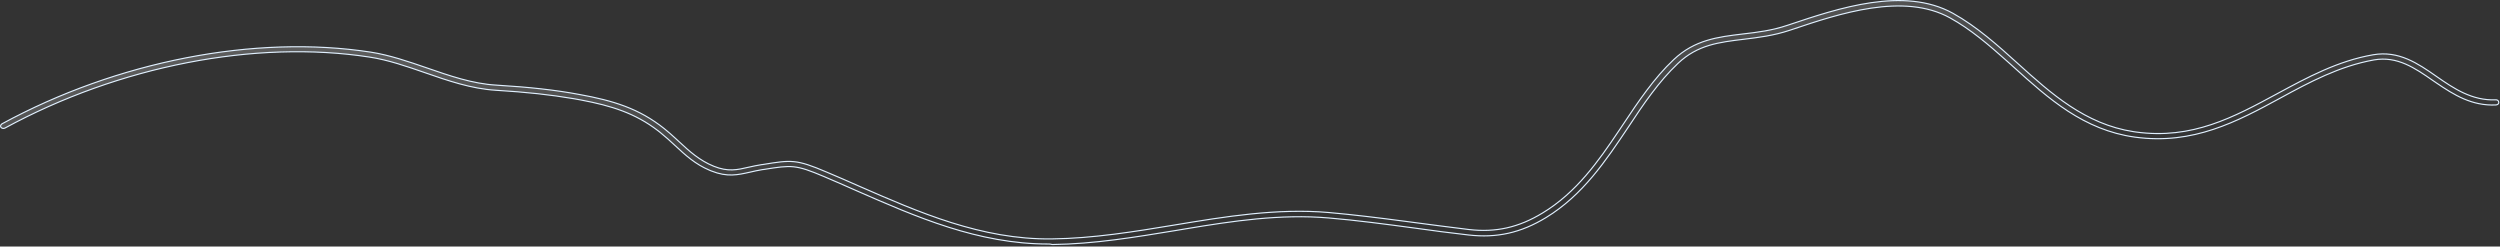 <?xml version="1.0" encoding="utf-8"?>
<svg xmlns="http://www.w3.org/2000/svg" fill="none" height="100%" overflow="visible" preserveAspectRatio="none" style="display: block;" viewBox="0 0 1298 128" width="100%">
<rect x="0" y="0" width="1298" height="128" fill="#333333" stroke="none"/>
<path d="M395.839 88.066L395.827 88.068C393.564 88.413 391.483 88.931 389.524 89.357H389.522C383.059 90.812 377.602 92.077 369.345 88.772L369.344 88.772L368.601 88.471C361.004 85.316 355.848 80.529 350.302 75.381C347.952 73.149 345.415 70.918 342.784 68.772L342.781 68.77L341.588 67.836C329.643 58.68 317.354 54.899 301.816 51.954L300.251 51.662L297.85 51.237C285.81 49.165 273.19 47.825 257.442 46.86C244.64 46.092 232.392 41.824 220.566 37.71H220.565C211.191 34.456 201.503 31.106 191.903 29.645H191.904C132.551 20.467 61.762 34.275 2.525 66.511C1.819 66.867 0.952 66.657 0.473 66.089C0.12 65.489 0.316 64.739 1.026 64.3C60.82 31.774 132.416 17.827 192.469 27.067C202.38 28.605 212.203 32.02 221.683 35.277V35.278C233.305 39.301 245.351 43.515 257.781 44.203V44.204C274.751 45.232 288.152 46.686 300.986 49.082H300.987C318.321 52.248 331.678 56.263 344.847 66.755V66.756C346.949 68.42 348.841 70.131 350.687 71.824L352.522 73.51C357.96 78.561 363.155 83.309 370.622 86.33L370.623 86.331C374.315 87.801 377.311 88.281 380.181 88.205C383.039 88.129 385.764 87.5 388.897 86.773L388.898 86.774C390.976 86.343 393.02 85.833 395.354 85.492L395.353 85.491L396.095 85.408L396.108 85.406C403.484 84.205 407.78 83.507 412.212 83.941C416.64 84.376 421.222 85.943 429.147 89.326L429.149 89.327C434.68 91.639 440.306 94.122 445.747 96.52L445.748 96.522C477.067 110.224 509.487 124.474 546.05 124.045C567.556 123.788 588.965 120.272 609.691 116.846C635.961 112.476 663.032 108.028 689.908 110.337V110.338C702.623 111.462 715.914 113.11 728.967 114.824L734.544 115.562C743.735 116.761 753.306 118.046 762.594 119.16H762.595C776.639 120.796 788.524 118.123 800.96 110.552L800.961 110.553C818.523 99.914 829.873 83.761 840.569 67.815L842.702 64.631C850.585 52.803 858.727 40.583 869.016 30.931L869.017 30.93C879.911 20.64 892.008 19.188 904.865 17.645L904.864 17.645C912.367 16.788 920.087 15.843 928.188 13.091L929.218 12.75L929.219 12.749C941.745 8.55 956.588 3.57 971.482 1.4C986.377 -0.769 1001.29 -0.12 1013.96 6.902V6.901C1026.4 13.821 1037.26 23.564 1047.77 33.076C1064.84 48.499 1082.62 64.496 1107.7 68.356L1108.9 68.531C1138.18 72.573 1159.74 60.869 1182.53 48.537C1197.92 40.224 1213.82 31.597 1232.15 28.438C1245.42 26.148 1255.36 32.92 1265.04 39.695L1265.04 39.696C1274.03 45.944 1283.49 52.347 1295.8 51.828V51.829L1295.81 51.828C1296.67 51.756 1297.29 52.316 1297.36 53.101L1297.36 53.103C1297.43 53.743 1296.87 54.406 1295.96 54.484C1283.4 55.12 1274.03 49.195 1265.02 43.081L1263.22 41.857C1253.76 35.273 1244.66 29.022 1232.61 31.102H1232.61C1214.73 34.281 1199.02 42.702 1183.93 50.923C1161.69 63.005 1138.7 75.374 1108.42 71.191H1108.42C1081.79 67.522 1063.47 51.057 1045.73 35.029V35.028L1041.81 31.519C1032.62 23.317 1023.09 15.154 1012.47 9.29C1000.38 2.605 985.927 2.077 971.477 4.233C957.025 6.39 942.532 11.239 930.342 15.35L929.311 15.692H929.31C920.9 18.508 913.05 19.448 905.355 20.391C892.608 21.931 881.442 23.221 871.23 32.893C861.166 42.428 853.364 53.934 845.299 66.182C833.756 83.409 821.877 101.256 802.713 112.952C789.636 120.886 777.227 123.697 762.382 121.991H762.381C753.099 120.964 743.534 119.678 734.343 118.394H734.342C719.617 116.423 704.319 114.366 689.865 113.166H689.866C664.939 110.994 639.77 114.781 615.317 118.861L610.437 119.68C589.623 123.105 568.086 126.696 546.366 126.957C545.505 126.701 544.918 126.7 544.357 126.7C507.755 126.7 475.638 112.595 444.395 98.885C438.955 96.486 433.324 94.001 427.882 91.688L427.881 91.686C420.474 88.561 416.261 87.044 412.084 86.61C407.911 86.177 403.788 86.828 396.583 87.981L395.839 88.066Z" fill="url(#paint0_linear_0_18970)" fill-opacity="0.2" id="Vector" stroke="#E0F0FF" stroke-width="0.6"/>
<defs>
<linearGradient gradientUnits="userSpaceOnUse" id="paint0_linear_0_18970" x1="766.595" x2="759.666" y1="96.725" y2="-8.28">
<stop stop-color="white" stop-opacity="0"/>
<stop offset="1" stop-color="white"/>
</linearGradient>
</defs>
</svg>